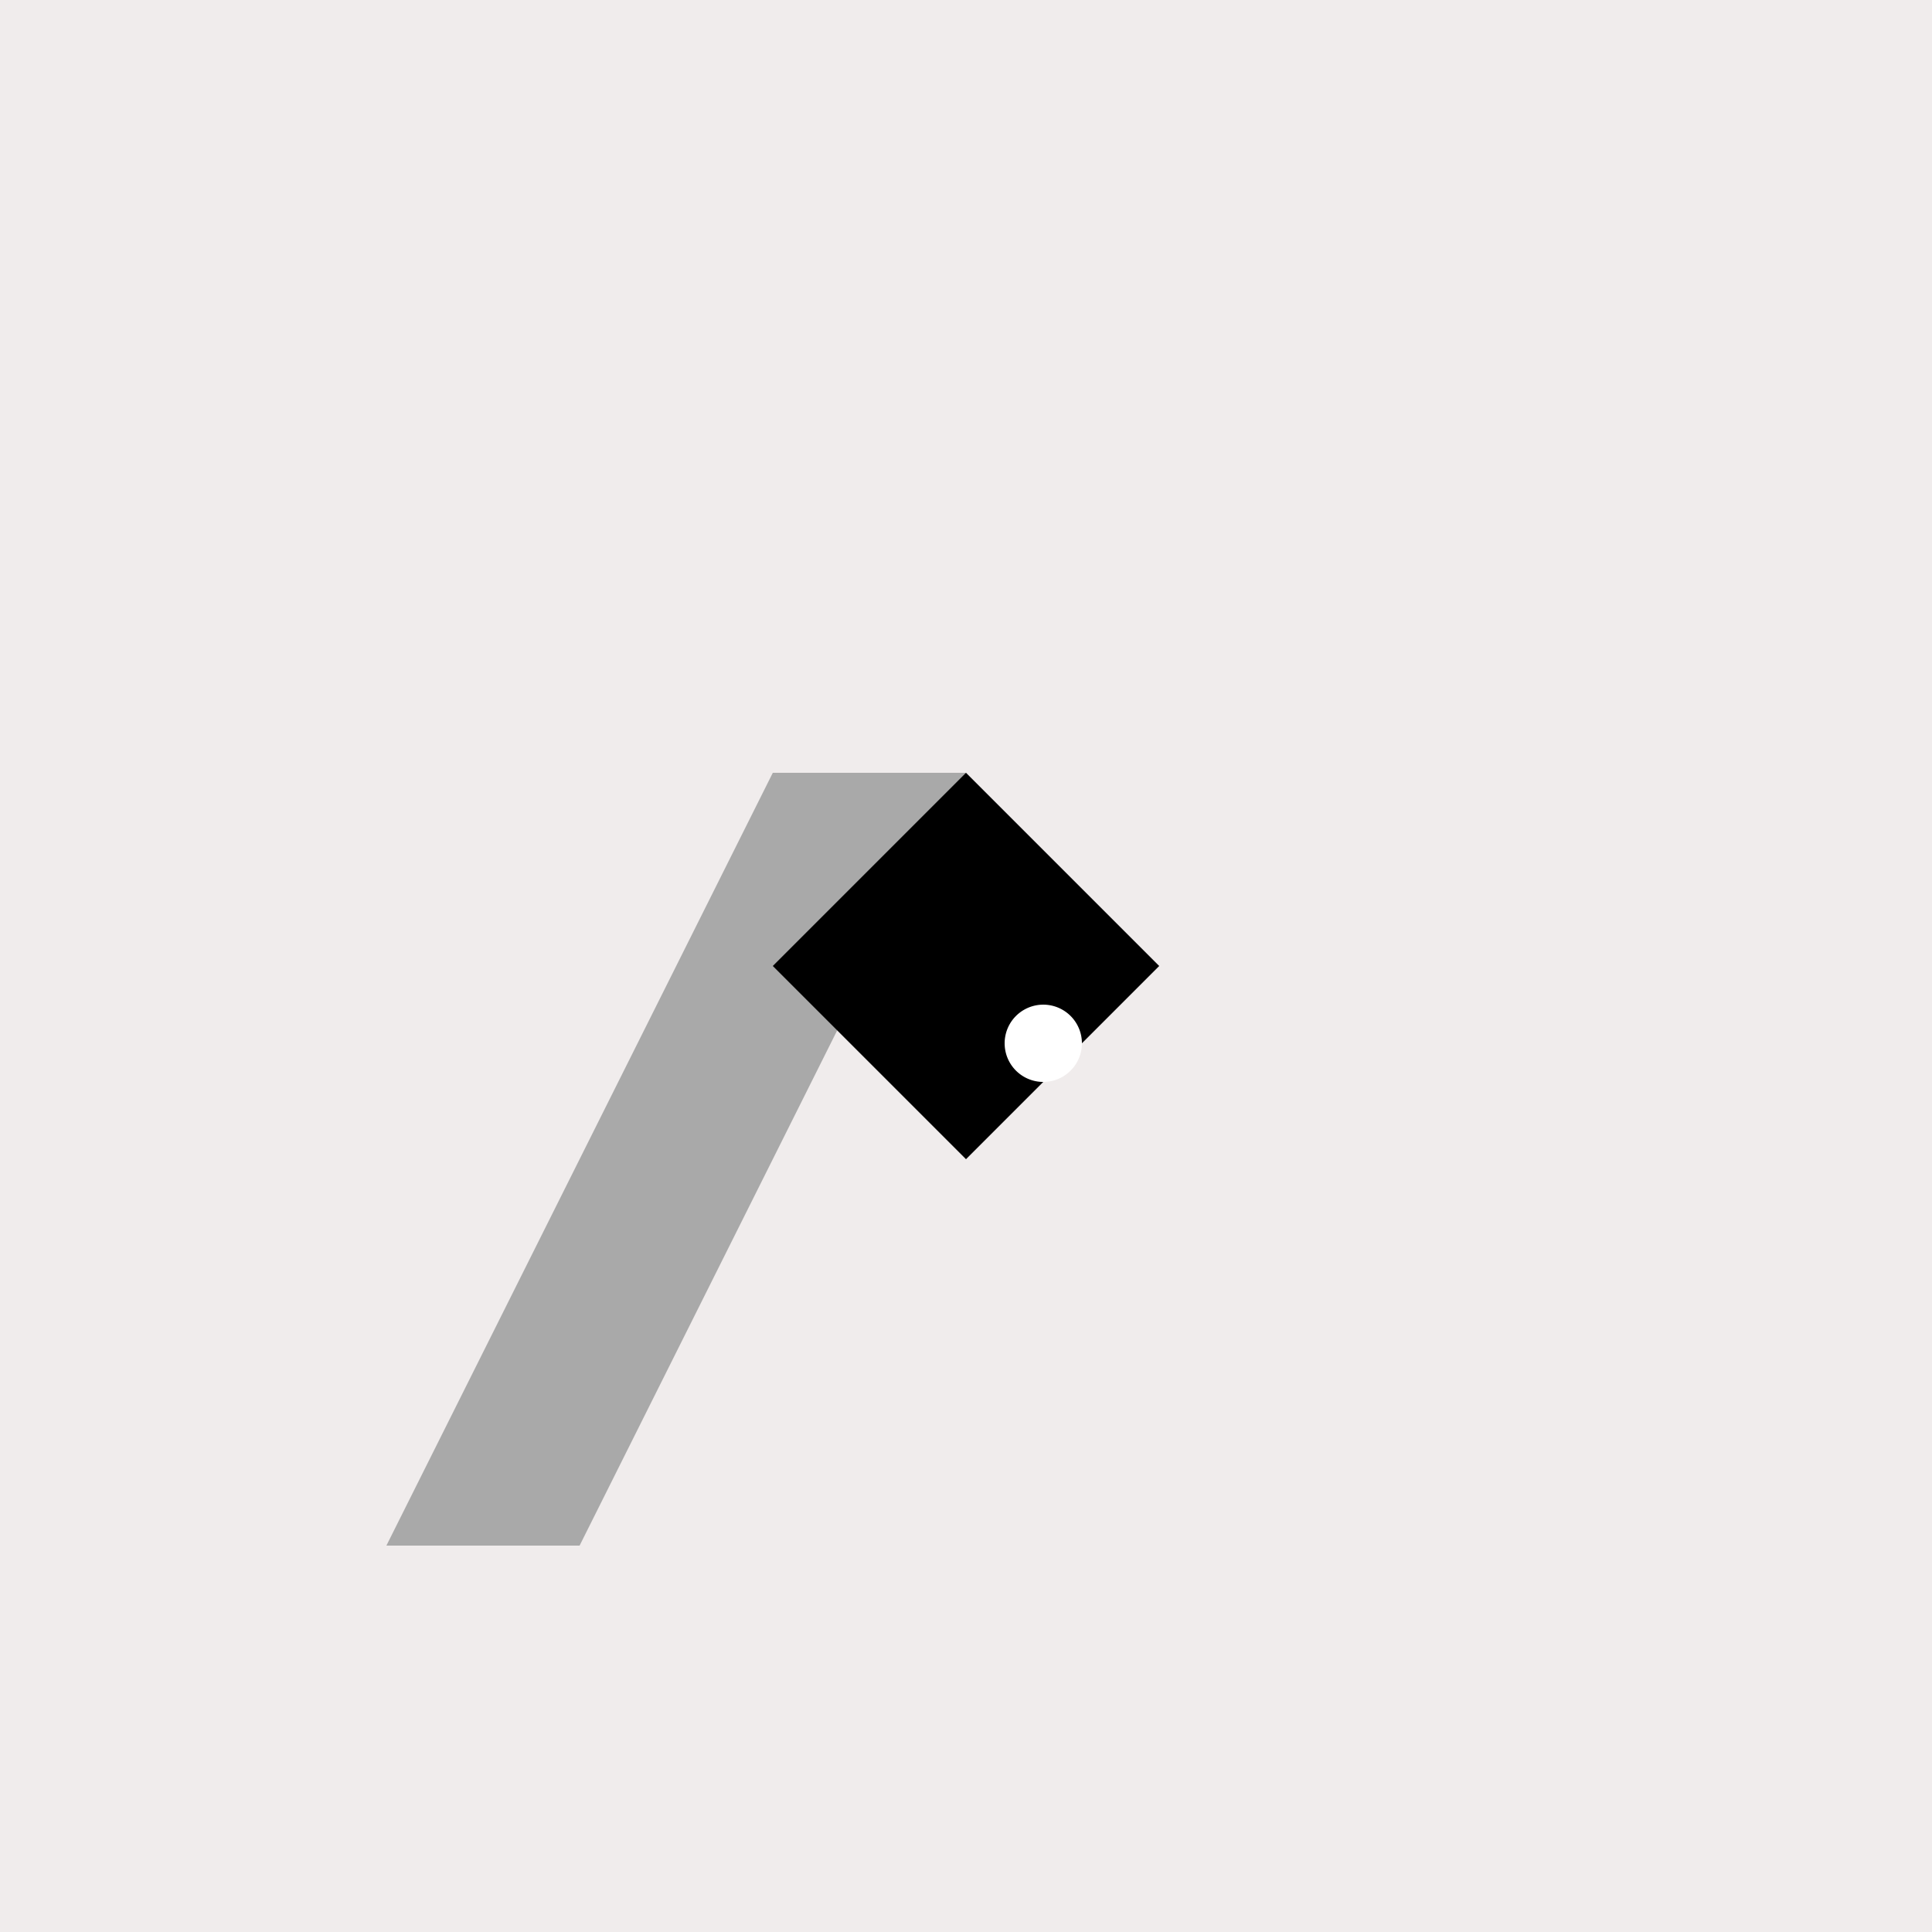 <!--

Generated by DrawGPT.
Free, open source, AI generated images in SVG, PNG, and HTML Canvas format.
https://drawgpt.ai

Created: 2023-09-26T09:45:58.158Z
Link: https://drawgpt.ai/prompt/44892/

-->
<svg xmlns="http://www.w3.org/2000/svg" xmlns:xlink="http://www.w3.org/1999/xlink" width="500" height="500"><defs/><g><rect fill="#F0ECEC" stroke="none" x="0" y="0" width="512" height="512"/><path fill="#A9A9A9" stroke="none" paint-order="stroke fill markers" d=" M 100 400 L 200 200 L 250 200 L 150 400"/><path fill="#000" stroke="none" paint-order="stroke fill markers" d=" M 250 200 L 300 250 L 250 300 L 200 250 Z"/><path fill="#fff" stroke="none" paint-order="stroke fill markers" d=" M 280 270 A 10 10 0 1 0 280 270.01"/><path fill="none" stroke="none"/></g></svg>